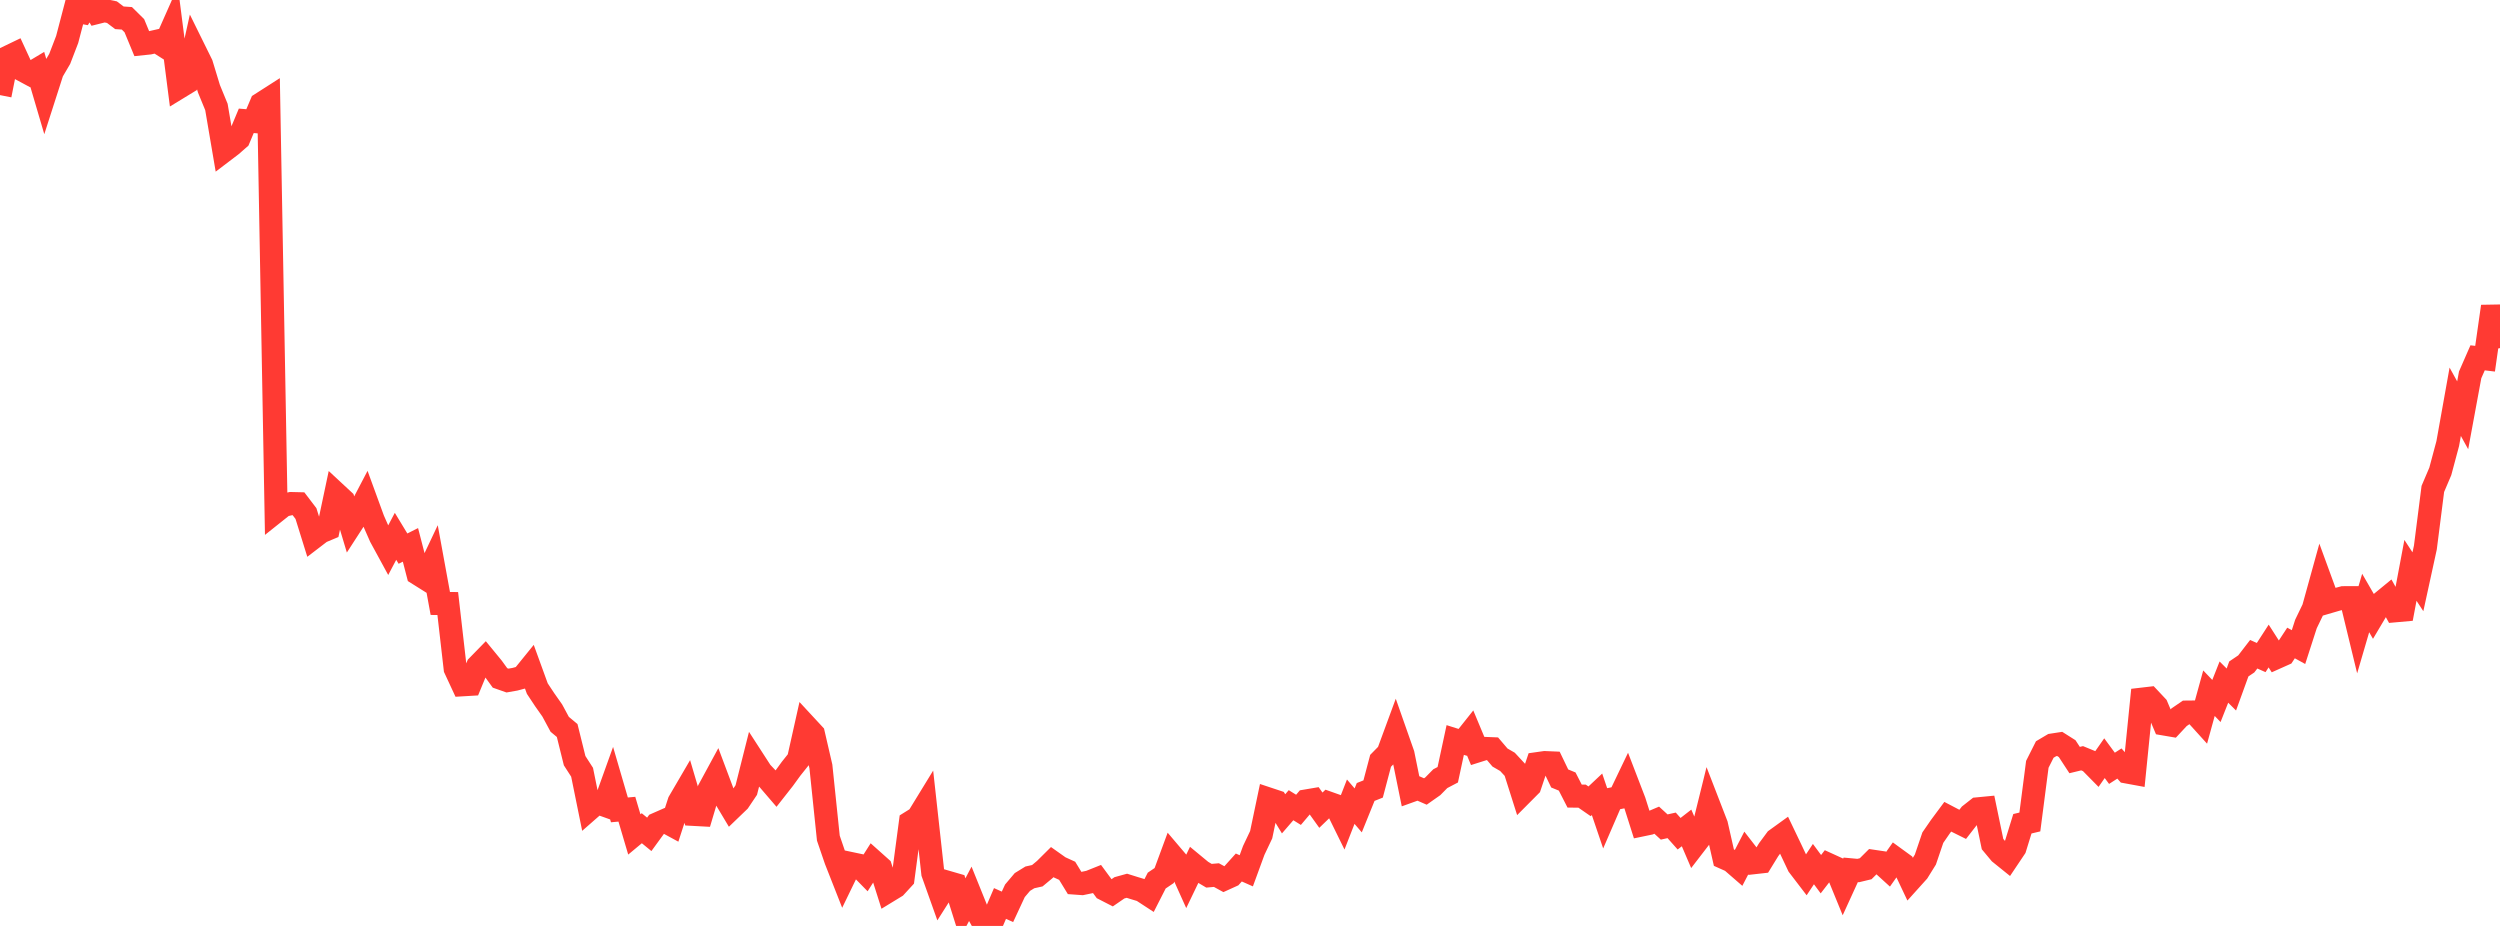 <?xml version="1.0" standalone="no"?>
<!DOCTYPE svg PUBLIC "-//W3C//DTD SVG 1.1//EN" "http://www.w3.org/Graphics/SVG/1.1/DTD/svg11.dtd">

<svg width="135" height="50" viewBox="0 0 135 50" preserveAspectRatio="none" 
  xmlns="http://www.w3.org/2000/svg"
  xmlns:xlink="http://www.w3.org/1999/xlink">


<polyline points="0.0, 5.136 0.403, 3.098 0.806, 2.904 1.209, 3.777 1.612, 3.994 2.015, 3.753 2.418, 5.122 2.821, 3.867 3.224, 3.181 3.627, 2.132 4.03, 0.593 4.433, 0.667 4.836, 0.0 5.239, 0.673 5.642, 0.572 6.045, 0.657 6.448, 0.961 6.851, 0.989 7.254, 1.387 7.657, 2.362 8.06, 2.32 8.463, 2.229 8.866, 2.485 9.269, 1.576 9.672, 4.716 10.075, 4.47 10.478, 2.655 10.881, 3.472 11.284, 4.796 11.687, 5.777 12.09, 8.147 12.493, 7.841 12.896, 7.488 13.299, 6.524 13.701, 6.557 14.104, 5.607 14.507, 5.349 14.91, 27.606 15.313, 27.285 15.716, 27.193 16.119, 27.203 16.522, 27.732 16.925, 29.027 17.328, 28.718 17.731, 28.549 18.134, 26.643 18.537, 27.017 18.94, 28.361 19.343, 27.738 19.746, 26.968 20.149, 28.071 20.552, 28.986 20.955, 29.726 21.358, 28.961 21.761, 29.626 22.164, 29.423 22.567, 30.981 22.97, 31.234 23.373, 30.383 23.776, 32.587 24.179, 32.591 24.582, 36.109 24.985, 36.976 25.388, 36.952 25.791, 35.974 26.194, 35.561 26.597, 36.052 27.0, 36.608 27.403, 36.75 27.806, 36.679 28.209, 36.572 28.612, 36.075 29.015, 37.184 29.418, 37.792 29.821, 38.364 30.224, 39.112 30.627, 39.448 31.03, 41.076 31.433, 41.702 31.836, 43.686 32.239, 43.333 32.642, 43.477 33.045, 42.354 33.448, 43.734 33.851, 43.697 34.254, 45.06 34.657, 44.725 35.06, 45.055 35.463, 44.501 35.866, 44.324 36.269, 44.543 36.672, 43.301 37.075, 42.611 37.478, 43.976 37.881, 43.998 38.284, 42.644 38.687, 41.901 39.09, 42.976 39.493, 43.65 39.896, 43.262 40.299, 42.662 40.701, 41.065 41.104, 41.688 41.507, 42.115 41.91, 42.584 42.313, 42.071 42.716, 41.516 43.119, 41.01 43.522, 39.207 43.925, 39.642 44.328, 41.387 44.731, 45.26 45.134, 46.44 45.537, 47.464 45.94, 46.632 46.343, 46.717 46.746, 47.129 47.149, 46.494 47.552, 46.854 47.955, 48.124 48.358, 47.878 48.761, 47.439 49.164, 44.405 49.567, 44.154 49.97, 43.496 50.373, 47.151 50.776, 48.283 51.179, 47.648 51.582, 47.765 51.985, 49.046 52.388, 48.282 52.791, 49.281 53.194, 50.0 53.597, 49.728 54.0, 48.788 54.403, 48.969 54.806, 48.103 55.209, 47.627 55.612, 47.379 56.015, 47.289 56.418, 46.954 56.821, 46.554 57.224, 46.839 57.627, 47.023 58.03, 47.682 58.433, 47.711 58.836, 47.627 59.239, 47.466 59.642, 48.013 60.045, 48.22 60.448, 47.943 60.851, 47.831 61.254, 47.957 61.657, 48.079 62.06, 48.342 62.463, 47.551 62.866, 47.279 63.269, 46.186 63.672, 46.661 64.075, 47.556 64.478, 46.718 64.881, 47.051 65.284, 47.29 65.687, 47.255 66.09, 47.476 66.493, 47.293 66.896, 46.845 67.299, 47.023 67.701, 45.924 68.104, 45.074 68.507, 43.15 68.91, 43.284 69.313, 43.947 69.716, 43.481 70.119, 43.731 70.522, 43.255 70.925, 43.187 71.328, 43.75 71.731, 43.361 72.134, 43.504 72.537, 44.324 72.94, 43.291 73.343, 43.761 73.746, 42.766 74.149, 42.606 74.552, 41.083 74.955, 40.673 75.358, 39.578 75.761, 40.725 76.164, 42.71 76.567, 42.565 76.97, 42.741 77.373, 42.458 77.776, 42.048 78.179, 41.837 78.582, 39.96 78.985, 40.087 79.388, 39.58 79.791, 40.545 80.194, 40.418 80.597, 40.434 81.0, 40.907 81.403, 41.14 81.806, 41.574 82.209, 42.845 82.612, 42.44 83.015, 41.239 83.418, 41.182 83.821, 41.199 84.224, 42.037 84.627, 42.203 85.03, 42.988 85.433, 42.992 85.836, 43.271 86.239, 42.892 86.642, 44.079 87.045, 43.147 87.448, 43.067 87.851, 42.226 88.254, 43.274 88.657, 44.545 89.06, 44.461 89.463, 44.29 89.866, 44.659 90.269, 44.569 90.672, 45.021 91.075, 44.708 91.478, 45.649 91.881, 45.125 92.284, 43.495 92.687, 44.536 93.09, 46.313 93.493, 46.493 93.896, 46.843 94.299, 46.065 94.701, 46.584 95.104, 46.539 95.507, 45.883 95.91, 45.338 96.313, 45.047 96.716, 45.889 97.119, 46.742 97.522, 47.269 97.925, 46.661 98.328, 47.206 98.731, 46.685 99.134, 46.869 99.537, 47.853 99.94, 46.972 100.343, 47.009 100.746, 46.912 101.149, 46.511 101.552, 46.571 101.955, 46.938 102.358, 46.368 102.761, 46.661 103.164, 47.514 103.567, 47.067 103.97, 46.418 104.373, 45.233 104.776, 44.648 105.179, 44.105 105.582, 44.316 105.985, 44.516 106.388, 43.997 106.791, 43.68 107.194, 43.641 107.597, 45.58 108.0, 46.064 108.403, 46.389 108.806, 45.788 109.209, 44.483 109.612, 44.387 110.015, 41.274 110.418, 40.473 110.821, 40.234 111.224, 40.172 111.627, 40.427 112.03, 41.043 112.433, 40.945 112.836, 41.11 113.239, 41.519 113.642, 40.942 114.045, 41.489 114.448, 41.23 114.851, 41.684 115.254, 41.758 115.657, 37.758 116.06, 37.711 116.463, 38.14 116.866, 39.093 117.269, 39.162 117.672, 38.73 118.075, 38.455 118.478, 38.451 118.881, 38.896 119.284, 37.433 119.687, 37.854 120.09, 36.833 120.493, 37.234 120.896, 36.123 121.299, 35.851 121.701, 35.329 122.104, 35.508 122.507, 34.885 122.91, 35.514 123.313, 35.334 123.716, 34.721 124.119, 34.943 124.522, 33.695 124.925, 32.86 125.328, 31.403 125.731, 32.504 126.134, 32.386 126.537, 32.278 126.94, 32.277 127.343, 33.94 127.746, 32.562 128.149, 33.26 128.552, 32.581 128.955, 32.25 129.358, 32.979 129.761, 32.943 130.164, 30.799 130.567, 31.415 130.97, 29.566 131.373, 26.402 131.776, 25.456 132.179, 23.95 132.582, 21.696 132.985, 22.426 133.388, 20.243 133.791, 19.322 134.194, 19.371 134.597, 16.547 135.0, 18.799" fill="none" stroke="#ff3a33" stroke-width="1.25"/>

</svg>